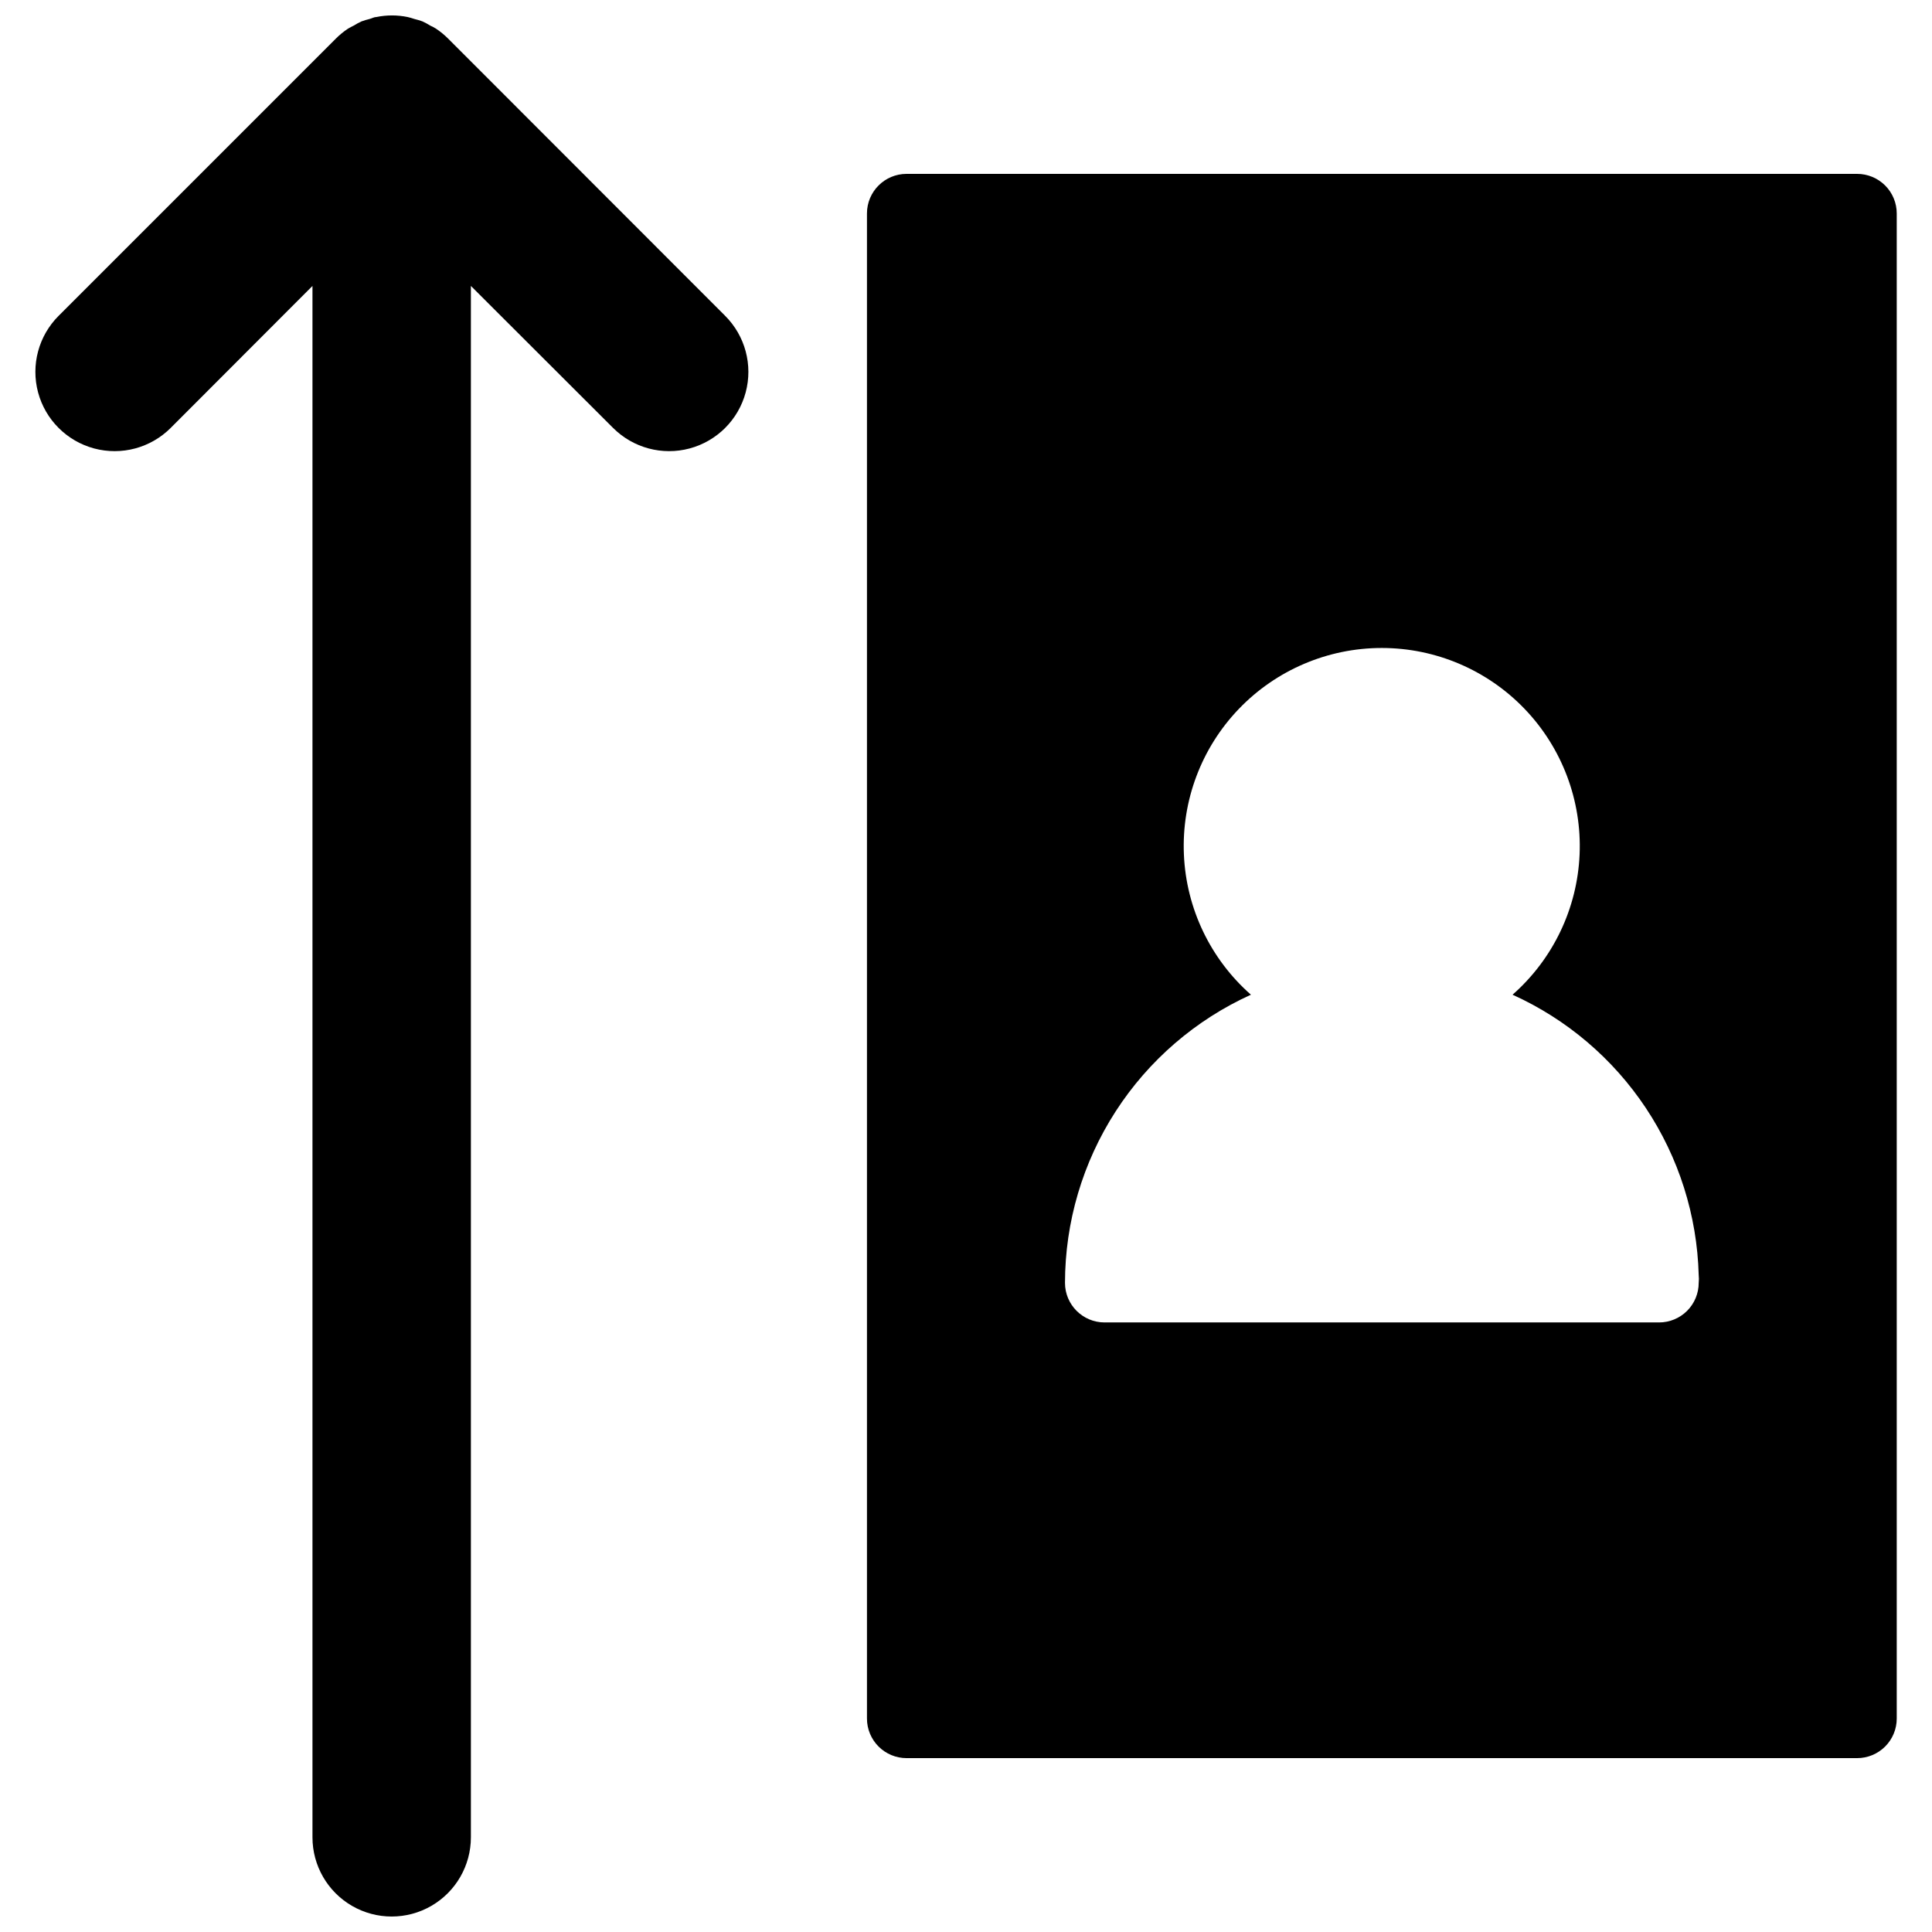 <?xml version="1.0" encoding="UTF-8"?>
<!-- Uploaded to: SVG Repo, www.svgrepo.com, Generator: SVG Repo Mixer Tools -->
<svg width="800px" height="800px" version="1.1" viewBox="144 144 512 512" xmlns="http://www.w3.org/2000/svg">
 <defs>
  <clipPath id="a">
   <path d="m153 148.09h190v503.81h-190z"/>
  </clipPath>
 </defs>
 <path d="m636.16 190.08h-251.91c-5.797 0-10.496 4.699-10.496 10.496v398.85c0 2.785 1.105 5.453 3.074 7.422s4.641 3.074 7.422 3.074h251.91c2.781 0 5.453-1.105 7.422-3.074s3.074-4.637 3.074-7.422v-398.85c0-2.785-1.105-5.453-3.074-7.422s-4.641-3.074-7.422-3.074zm-52.48 304.38h-146.95c-5.797 0-10.496-4.699-10.496-10.496 0.02-16.113 4.68-31.879 13.418-45.422 8.738-13.539 21.188-24.277 35.859-30.934-10.738-9.449-17.156-22.875-17.766-37.168-0.609-14.293 4.641-28.219 14.539-38.547 9.898-10.328 23.586-16.172 37.891-16.172 14.309 0 27.992 5.844 37.891 16.172 9.898 10.328 15.152 24.254 14.543 38.547-0.609 14.293-7.027 27.719-17.77 37.168 14.363 6.496 26.609 16.906 35.336 30.039 8.723 13.133 13.574 28.457 13.996 44.219 0.074 0.699 0.074 1.402 0 2.098 0 2.785-1.105 5.457-3.074 7.422-1.969 1.969-4.641 3.074-7.422 3.074z"/>
 <g clip-path="url(#a)">
  <path d="m262.76 154.23c-0.977-0.977-2.051-1.855-3.199-2.625-0.473-0.316-1.051-0.578-1.574-0.84-0.656-0.414-1.34-0.785-2.047-1.102-0.688-0.25-1.391-0.461-2.102-0.629-0.602-0.207-1.215-0.383-1.836-0.527-2.719-0.555-5.519-0.555-8.238 0-0.629 0-1.207 0.367-1.836 0.523v0.004c-0.711 0.168-1.414 0.379-2.102 0.629-0.707 0.316-1.391 0.688-2.047 1.102-0.523 0.262-1.051 0.523-1.574 0.84-1.148 0.77-2.223 1.648-3.199 2.625l-73.473 73.473c-5.309 5.305-7.379 13.039-5.438 20.289 1.941 7.246 7.606 12.906 14.852 14.852 7.25 1.941 14.984-0.133 20.289-5.438l37.574-37.629v411.13c0 7.5 4.004 14.43 10.496 18.18 6.496 3.75 14.5 3.75 20.992 0 6.496-3.75 10.496-10.68 10.496-18.18v-411.13l37.68 37.629h0.004c5.305 5.305 13.039 7.379 20.285 5.438 7.25-1.945 12.91-7.606 14.852-14.852 1.945-7.25-0.129-14.984-5.434-20.289z"/>
 </g>
</svg>